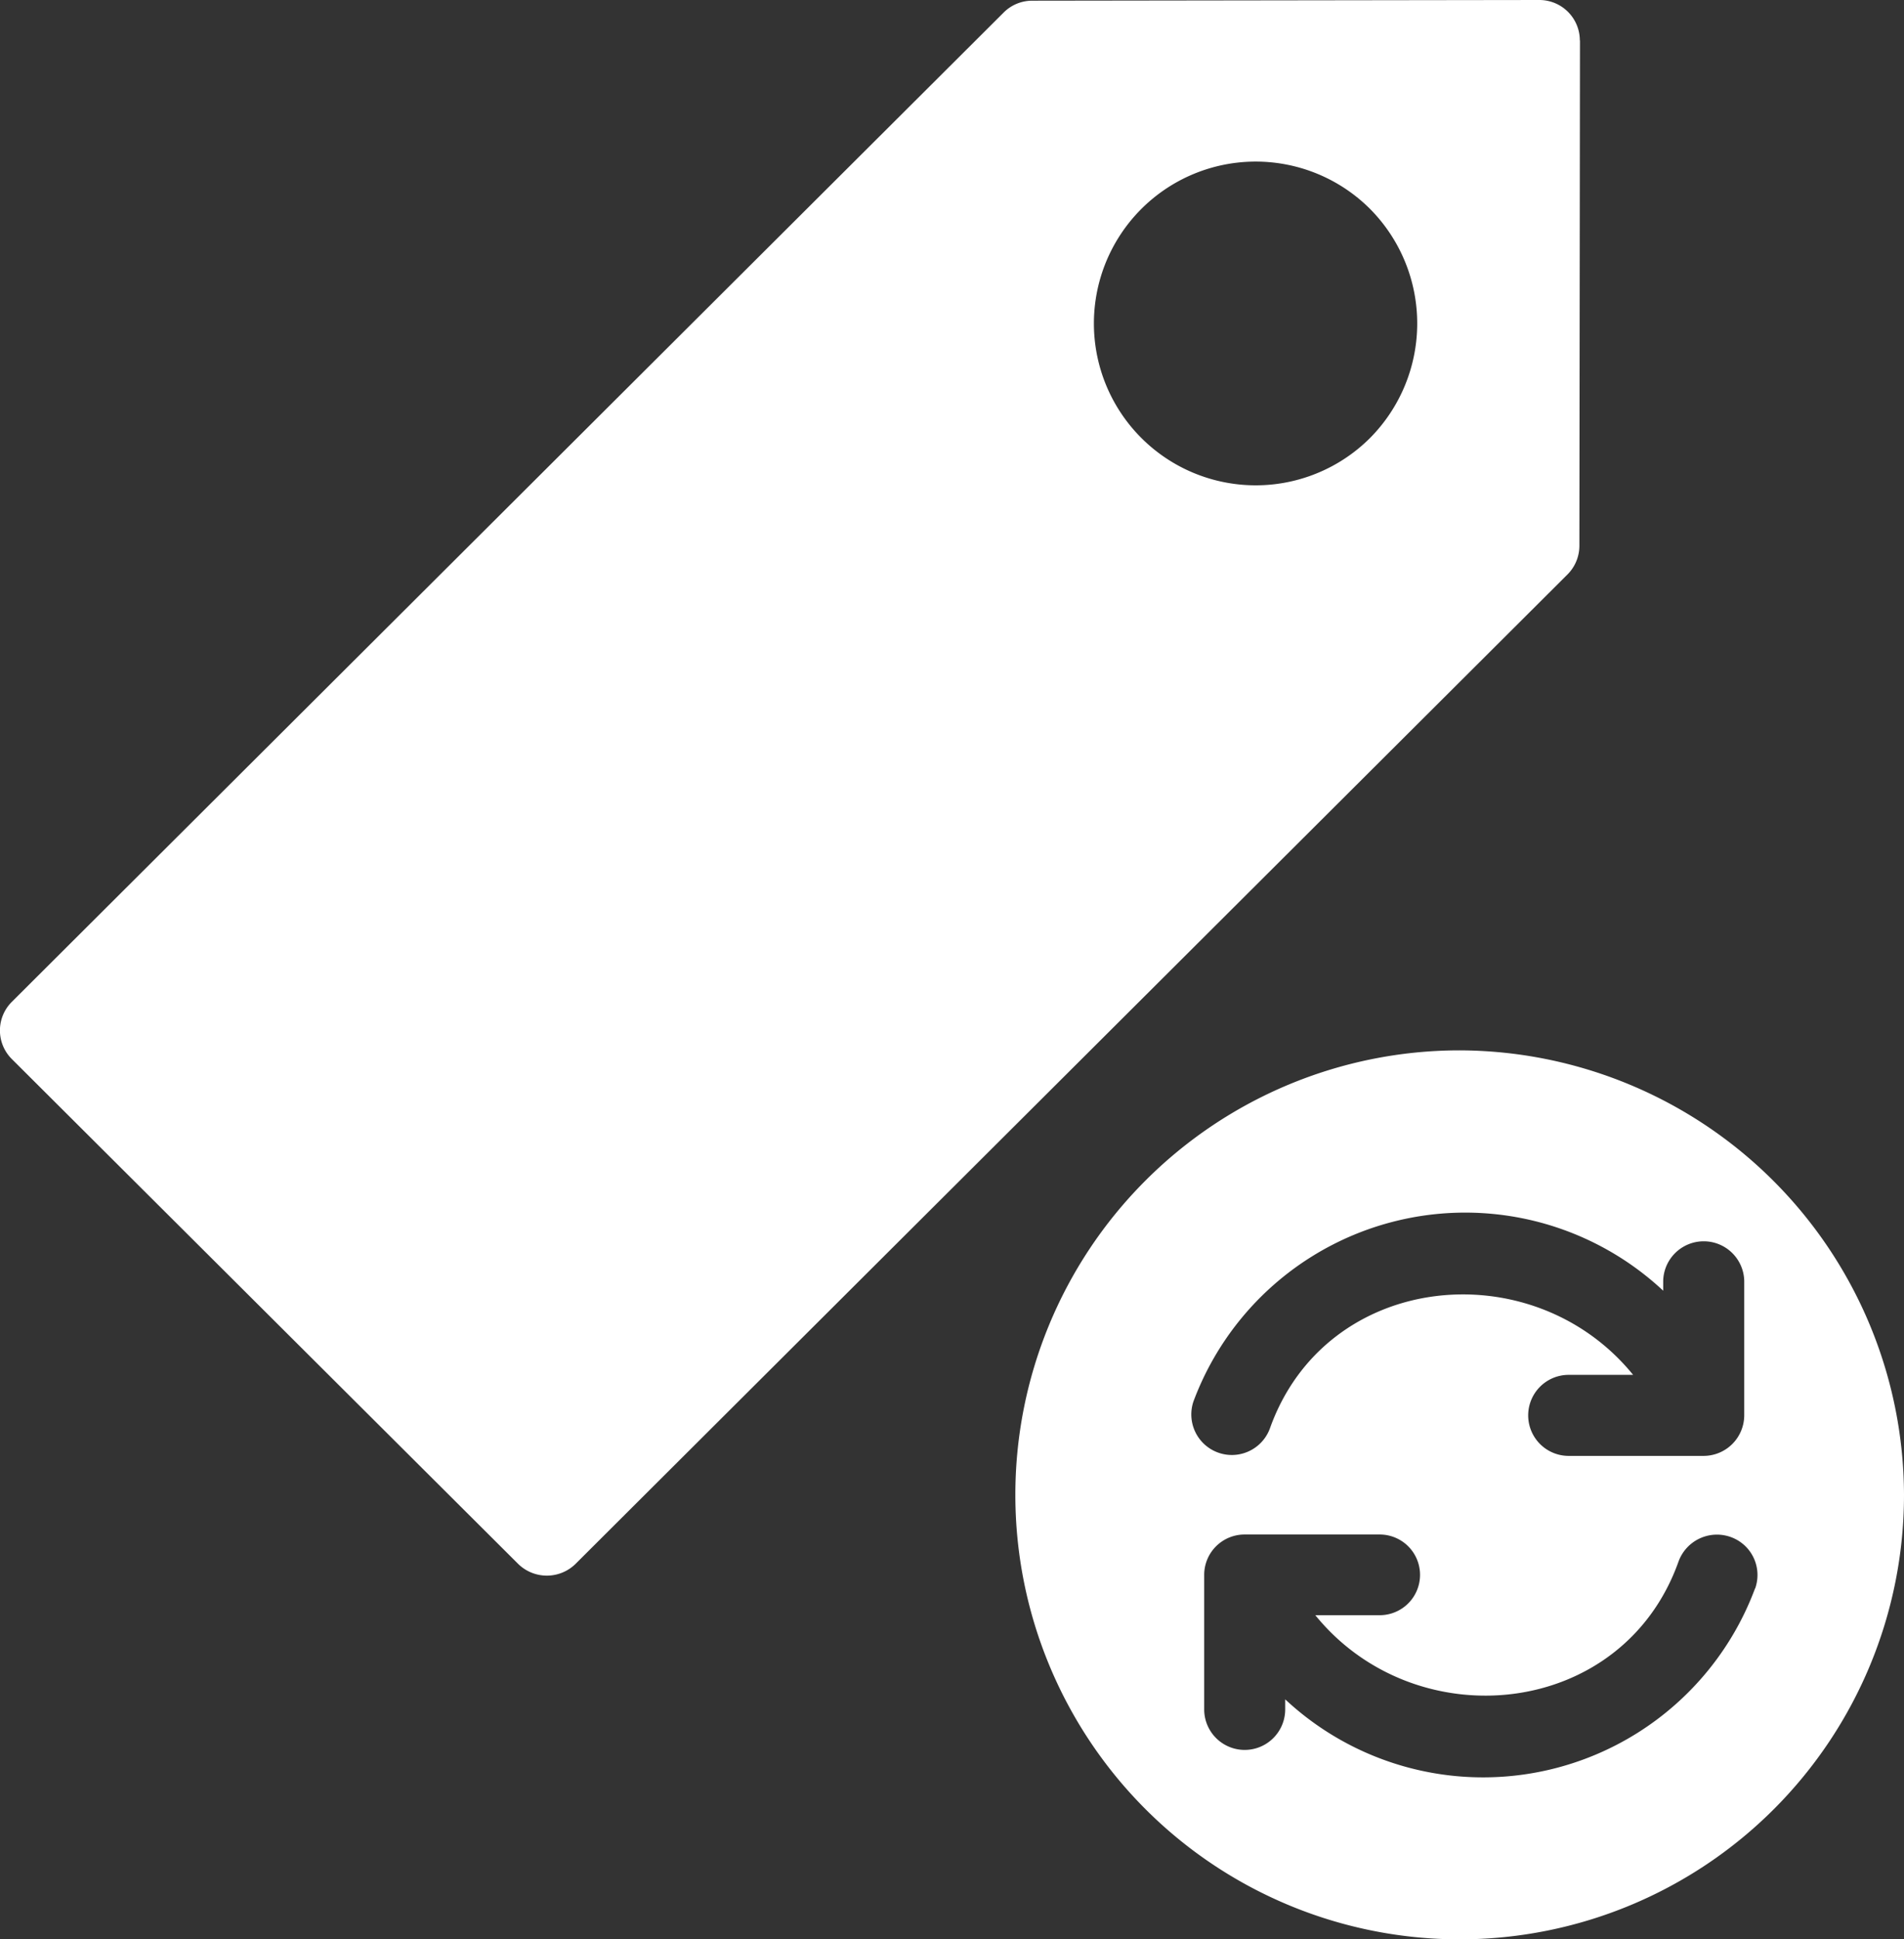 <svg xmlns="http://www.w3.org/2000/svg" width="55" height="56" viewBox="0 0 55 56">
  <rect x="0" y="0" width="55" height="56" fill="#333333" stroke="none"/>
<defs>
    <style>
      .cls-1 {
        fill: #fff;
        fill-rule: evenodd;
      }
    </style>
  </defs>
  <path class="cls-1" d="M494.125,2628.33A12.835,12.835,0,1,0,507,2641.17,12.872,12.872,0,0,0,494.125,2628.33Zm-7.651,10.14a8.378,8.378,0,0,1,13.57-3.2v-0.29a1.171,1.171,0,0,1,2.341,0v3.89a1.175,1.175,0,0,1-1.171,1.17h-3.9a1.17,1.17,0,1,1,0-2.34h1.861c-2.91-3.58-8.878-2.99-10.493,1.55A1.171,1.171,0,0,1,486.474,2638.47Zm16.222,5.4a8.382,8.382,0,0,1-13.571,3.2v0.29a1.17,1.17,0,0,1-2.34,0v-3.89a1.166,1.166,0,0,1,1.17-1.16h3.9a1.165,1.165,0,1,1,0,2.33h-1.86c2.909,3.58,8.877,2.99,10.492-1.55a1.181,1.181,0,0,1,1.5-.71A1.164,1.164,0,0,1,502.7,2643.87Zm-5.06-44.7a1.169,1.169,0,0,0-1.171-1.17h0l-14.645.02a1.165,1.165,0,0,0-.826.34l-28.653,28.57a1.164,1.164,0,0,0,0,1.65l14.628,14.58a1.183,1.183,0,0,0,1.655,0l28.653-28.57a1.172,1.172,0,0,0,.346-0.82l0.017-14.6h0Zm-6.053,11.47a4.674,4.674,0,1,1,0-6.6A4.695,4.695,0,0,1,491.583,2610.64Z" transform="translate(-452 -2598)"/>
</svg>
